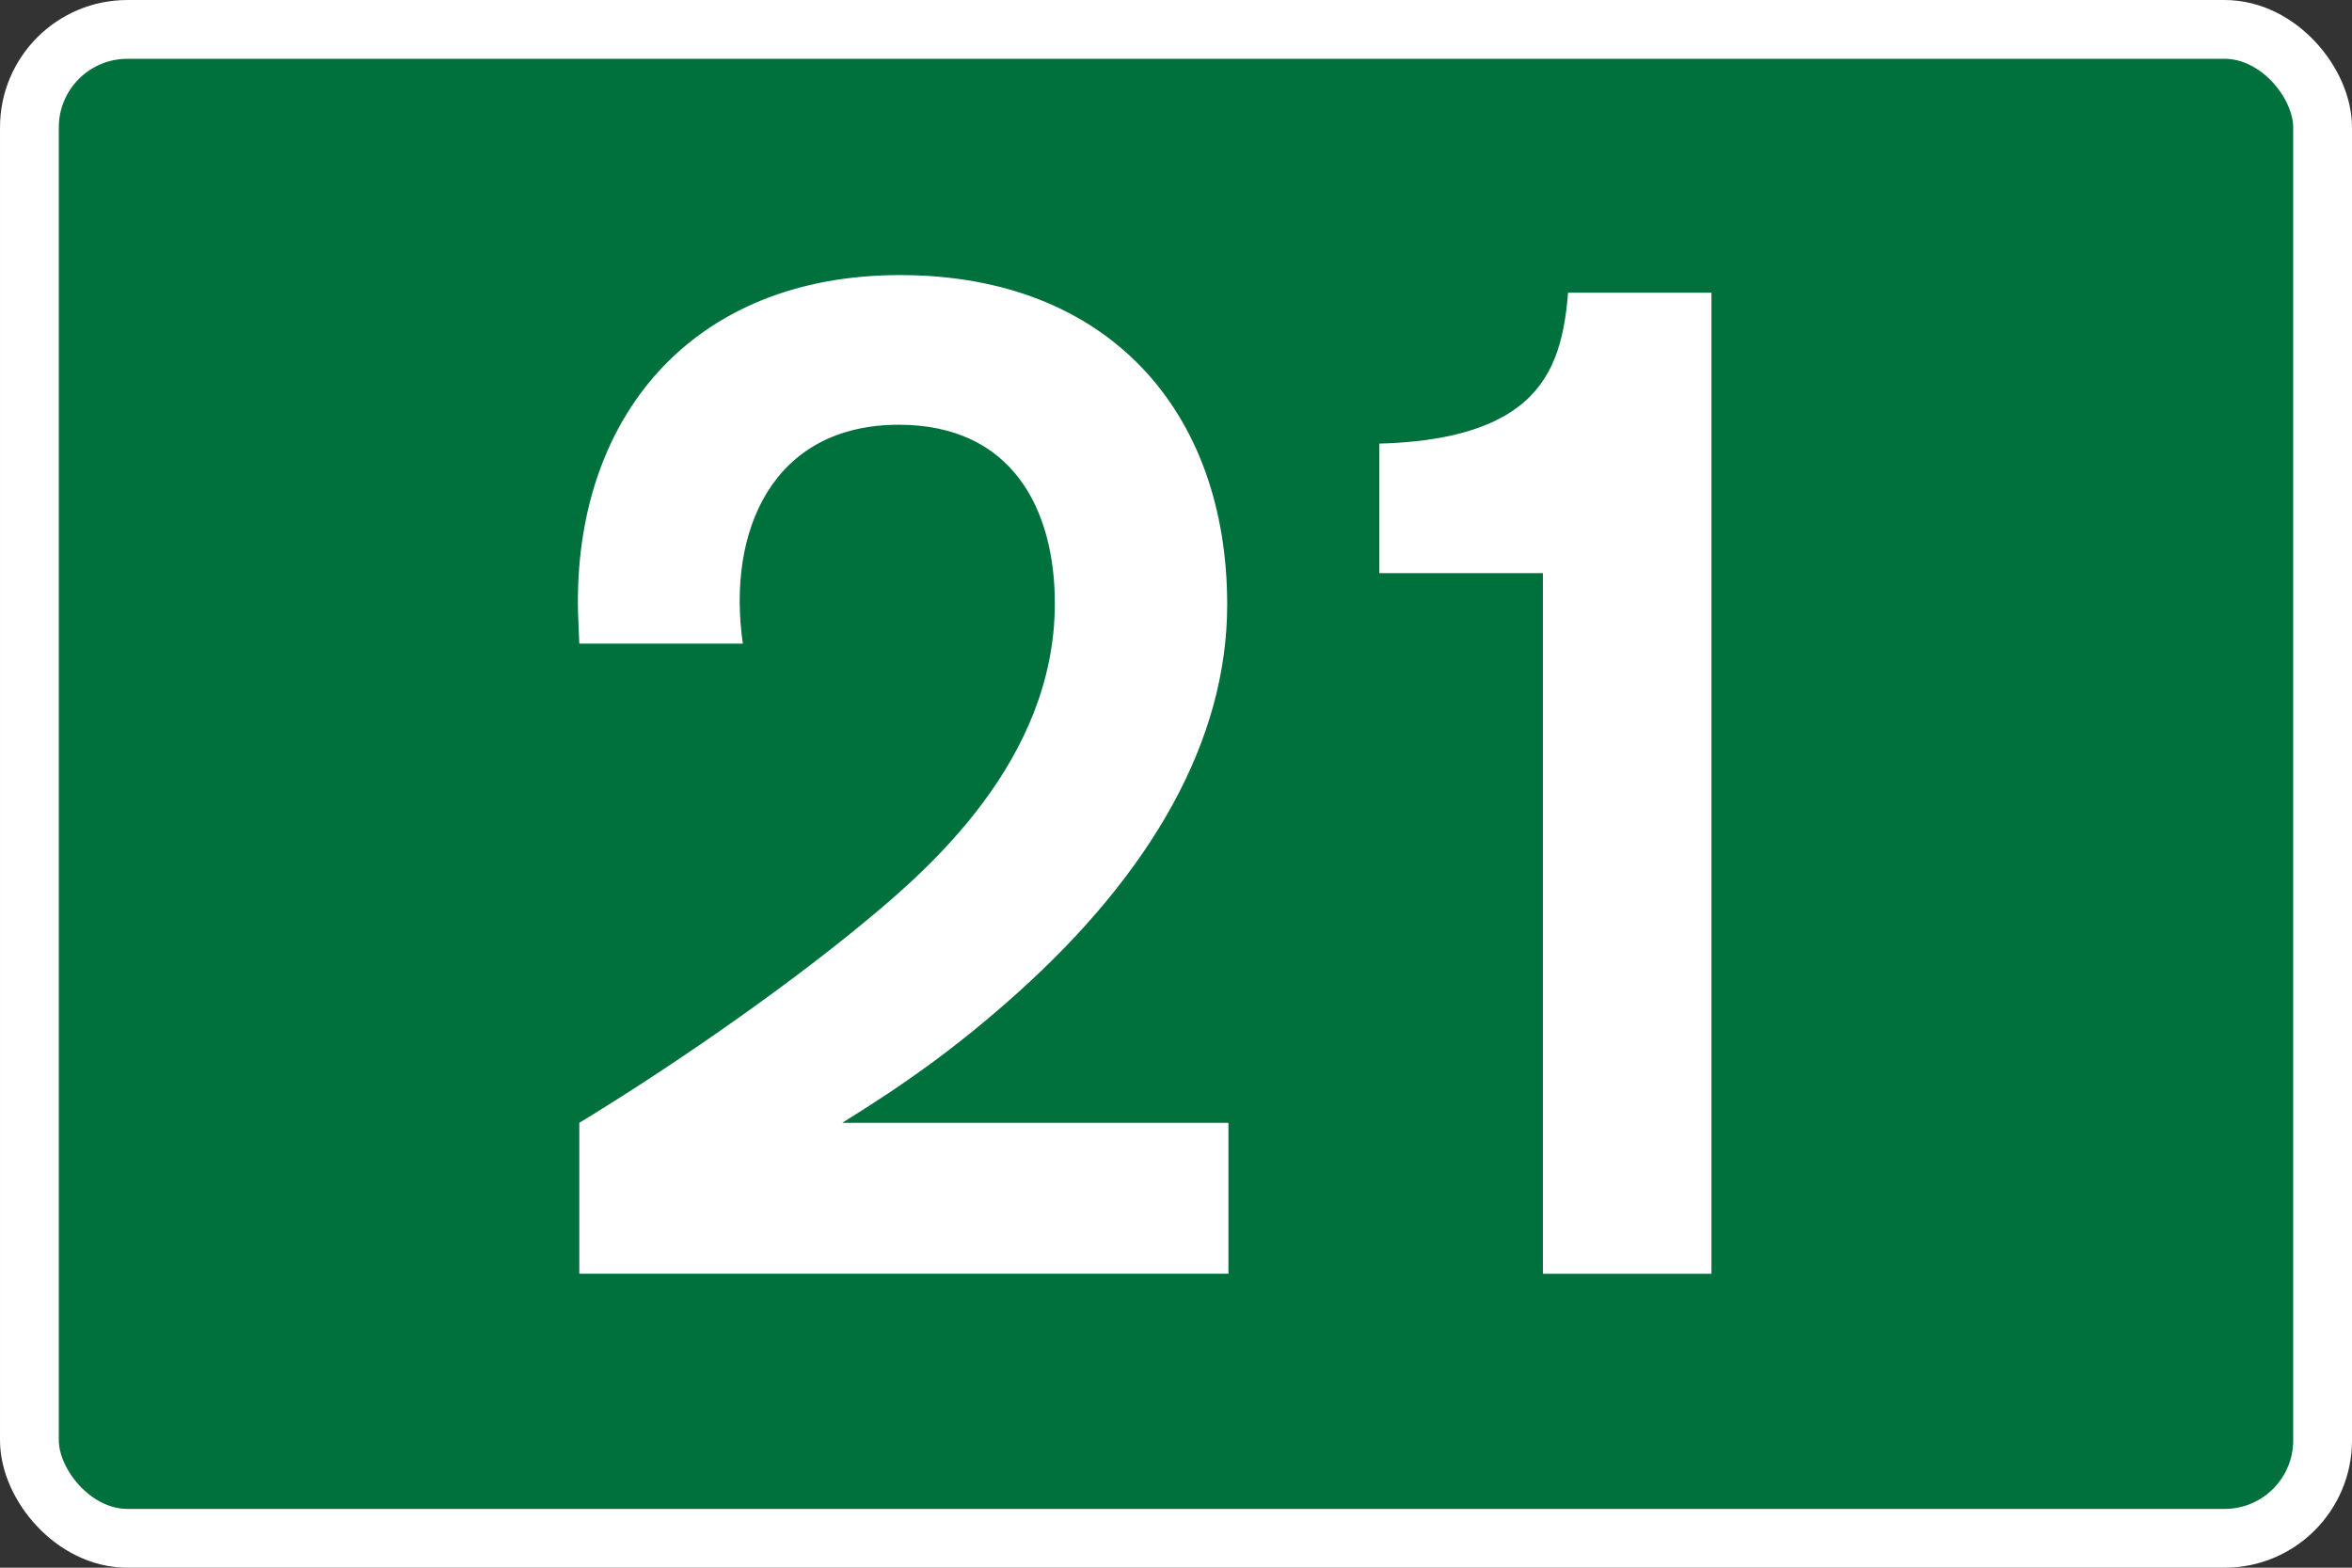 <?xml version="1.0" encoding="UTF-8" standalone="no"?>
<svg
   xmlns:dc="http://purl.org/dc/elements/1.1/"
   xmlns:cc="http://creativecommons.org/ns#"
   xmlns:rdf="http://www.w3.org/1999/02/22-rdf-syntax-ns#"
   xmlns:svg="http://www.w3.org/2000/svg"
   xmlns="http://www.w3.org/2000/svg"
   id="svg8"
   version="1.1"
   viewBox="0 0 158.75 105.833"
   height="400"
   width="600">
  <rect x="0" y="0" width="158.75" height="105.833" fill="#333333" stroke="none"/>
  <defs
     id="defs2" />
  <g
     transform="translate(-18.668,-77.269)"
     id="layer1">
    <rect
       ry="6.615"
       rx="6.615"
       y="79.254"
       x="20.653"
       height="101.865"
       width="154.781"
       id="rect815"
       style="opacity:1;fill:#00703c;fill-opacity:1;fill-rule:nonzero;stroke:#ffffff;stroke-width:3.969;stroke-linecap:butt;stroke-linejoin:miter;stroke-miterlimit:4;stroke-dasharray:none;stroke-opacity:1" />
    <g
       id="text819"
       style="font-style:normal;font-variant:normal;font-weight:normal;font-stretch:normal;font-size:84.911px;line-height:125%;font-family:'Transport New';-inkscape-font-specification:'Transport New';text-align:center;letter-spacing:0px;word-spacing:0px;writing-mode:lr-tb;text-anchor:middle;fill:#ffffff;fill-opacity:1;stroke:none;stroke-width:0.265px;stroke-linecap:butt;stroke-linejoin:miter;stroke-opacity:1"
       aria-label="21">
      <path
         id="path2385"
         style="fill:#ffffff;stroke-width:0.265px"
         d="M 101.583,153.07 H 75.515 c 4.246,-2.632 7.727,-5.095 11.803,-8.746 9.085,-8.151 14.18,-17.067 14.18,-26.238 0,-13.076 -8.067,-22.247 -22.077,-22.247 -14.095,0 -22.077,9.68 -21.737,22.841 l 0.085,2.038 h 11.038 c -1.104,-7.642 2.038,-14.775 10.529,-14.775 7.642,0 10.529,5.689 10.529,12.057 0,10.614 -8.576,18.001 -12.907,21.567 -5.859,4.84 -13.586,10.104 -19.19,13.501 v 10.189 H 101.583 Z" />
      <path
         id="path2387"
         style="fill:#ffffff;stroke-width:0.265px"
         d="m 134.185,97.028 h -9.68 c -0.255,3.312 -1.019,5.944 -3.396,7.727 -2.462,1.868 -6.199,2.378 -9.34,2.462 v 8.746 h 11.038 v 47.296 h 11.378 z" />
    </g>
  </g>
</svg>
